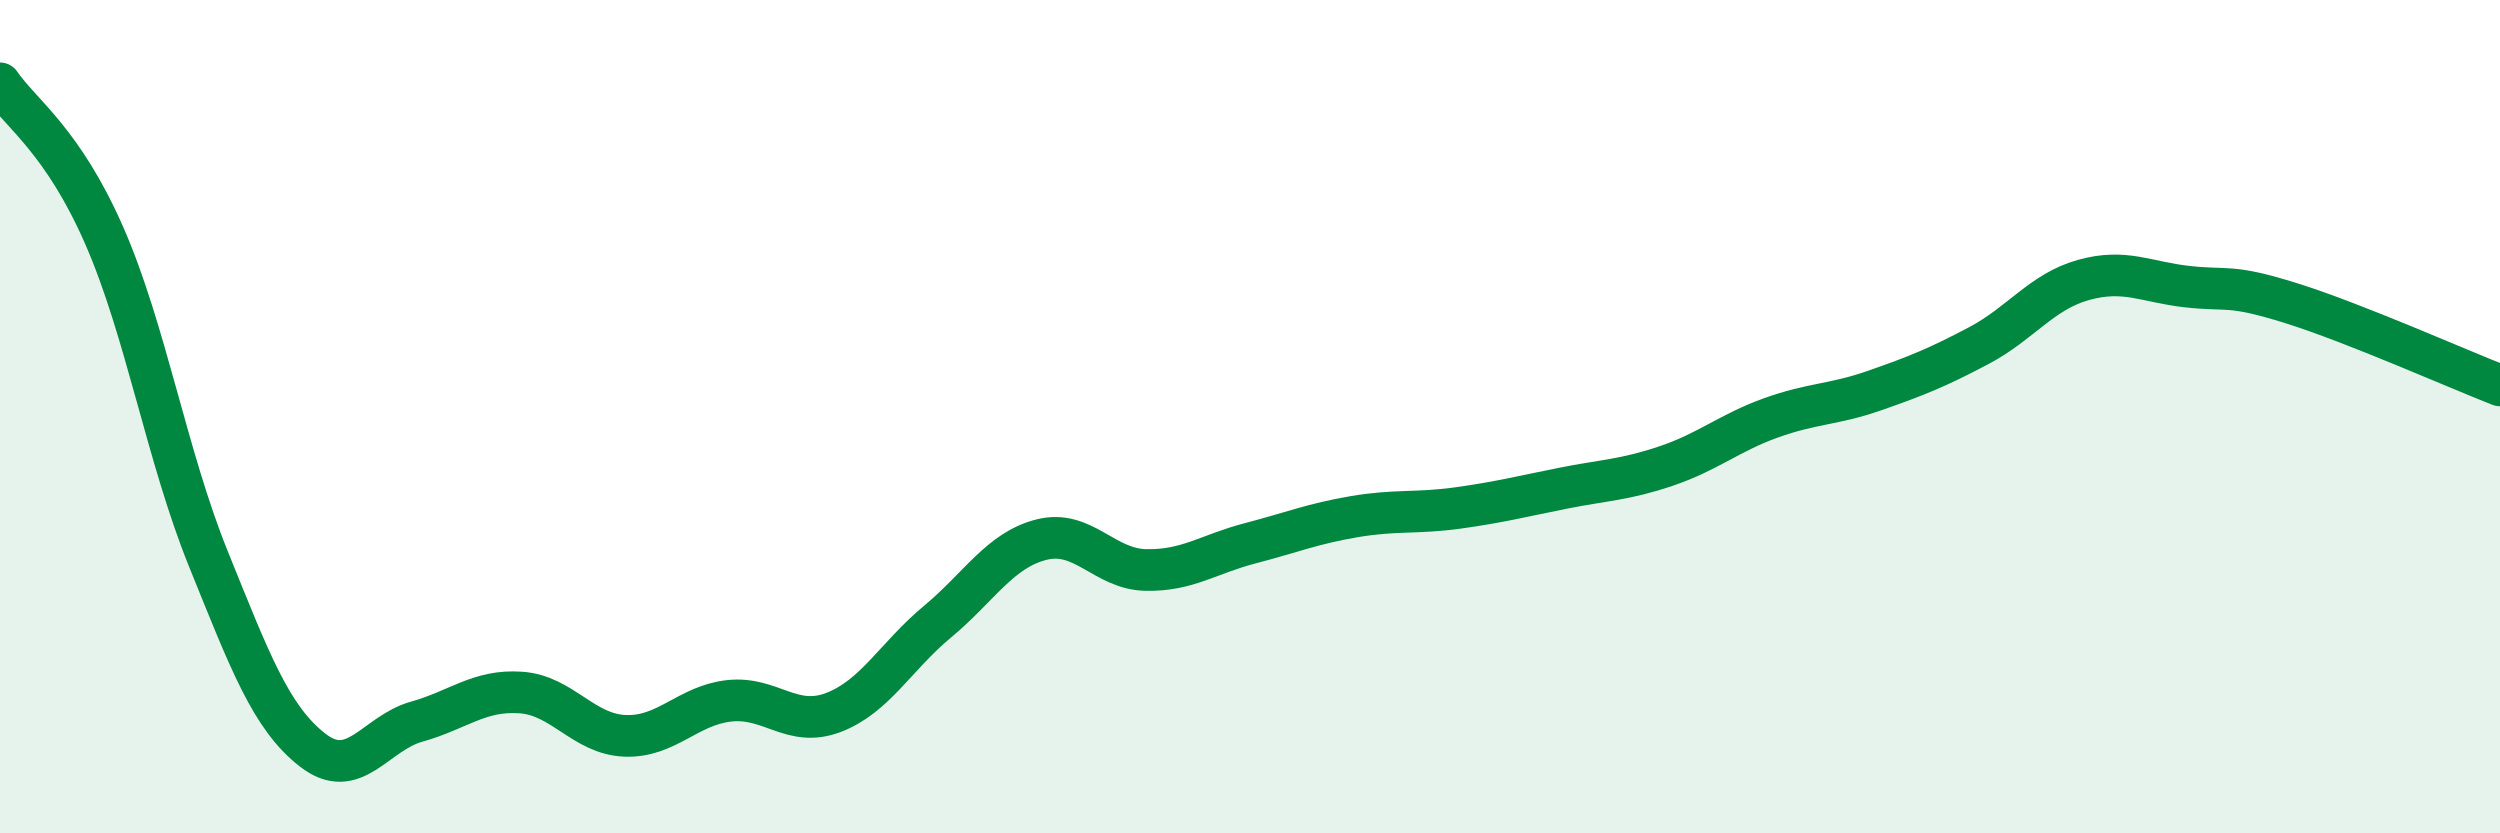 
    <svg width="60" height="20" viewBox="0 0 60 20" xmlns="http://www.w3.org/2000/svg">
      <path
        d="M 0,2 C 0.5,2.73 1.5,3.37 2.5,5.65 C 3.5,7.93 4,10.94 5,13.41 C 6,15.88 6.5,17.22 7.5,18 C 8.5,18.78 9,17.6 10,17.32 C 11,17.04 11.5,16.55 12.5,16.62 C 13.5,16.69 14,17.62 15,17.66 C 16,17.7 16.5,16.93 17.5,16.82 C 18.5,16.71 19,17.48 20,17.1 C 21,16.72 21.5,15.75 22.5,14.92 C 23.5,14.09 24,13.2 25,12.95 C 26,12.7 26.5,13.66 27.5,13.68 C 28.5,13.7 29,13.3 30,13.04 C 31,12.78 31.5,12.57 32.5,12.4 C 33.5,12.23 34,12.33 35,12.19 C 36,12.05 36.5,11.92 37.5,11.72 C 38.5,11.52 39,11.52 40,11.18 C 41,10.84 41.5,10.39 42.5,10.03 C 43.5,9.67 44,9.72 45,9.37 C 46,9.02 46.5,8.82 47.5,8.29 C 48.5,7.76 49,7 50,6.72 C 51,6.44 51.5,6.77 52.5,6.88 C 53.5,6.99 53.5,6.81 55,7.28 C 56.5,7.75 59,8.86 60,9.25L60 20L0 20Z"
        fill="#008740"
        opacity="0.1"
        stroke-linecap="round"
        stroke-linejoin="round"
      />
      <path
        d="M 0,2 C 0.5,2.73 1.5,3.37 2.5,5.65 C 3.5,7.93 4,10.94 5,13.41 C 6,15.88 6.5,17.22 7.5,18 C 8.5,18.78 9,17.6 10,17.32 C 11,17.04 11.5,16.55 12.5,16.62 C 13.5,16.69 14,17.62 15,17.66 C 16,17.7 16.5,16.93 17.5,16.82 C 18.5,16.71 19,17.48 20,17.1 C 21,16.72 21.5,15.75 22.5,14.92 C 23.5,14.09 24,13.2 25,12.95 C 26,12.7 26.5,13.66 27.5,13.68 C 28.5,13.7 29,13.3 30,13.04 C 31,12.78 31.5,12.57 32.5,12.4 C 33.5,12.23 34,12.33 35,12.19 C 36,12.05 36.5,11.92 37.5,11.72 C 38.5,11.52 39,11.52 40,11.18 C 41,10.84 41.5,10.39 42.5,10.03 C 43.5,9.67 44,9.72 45,9.37 C 46,9.02 46.5,8.82 47.5,8.29 C 48.5,7.76 49,7 50,6.72 C 51,6.44 51.5,6.77 52.5,6.88 C 53.5,6.99 53.5,6.81 55,7.28 C 56.5,7.75 59,8.86 60,9.25"
        stroke="#008740"
        stroke-width="1"
        fill="none"
        stroke-linecap="round"
        stroke-linejoin="round"
      />
    </svg>
  